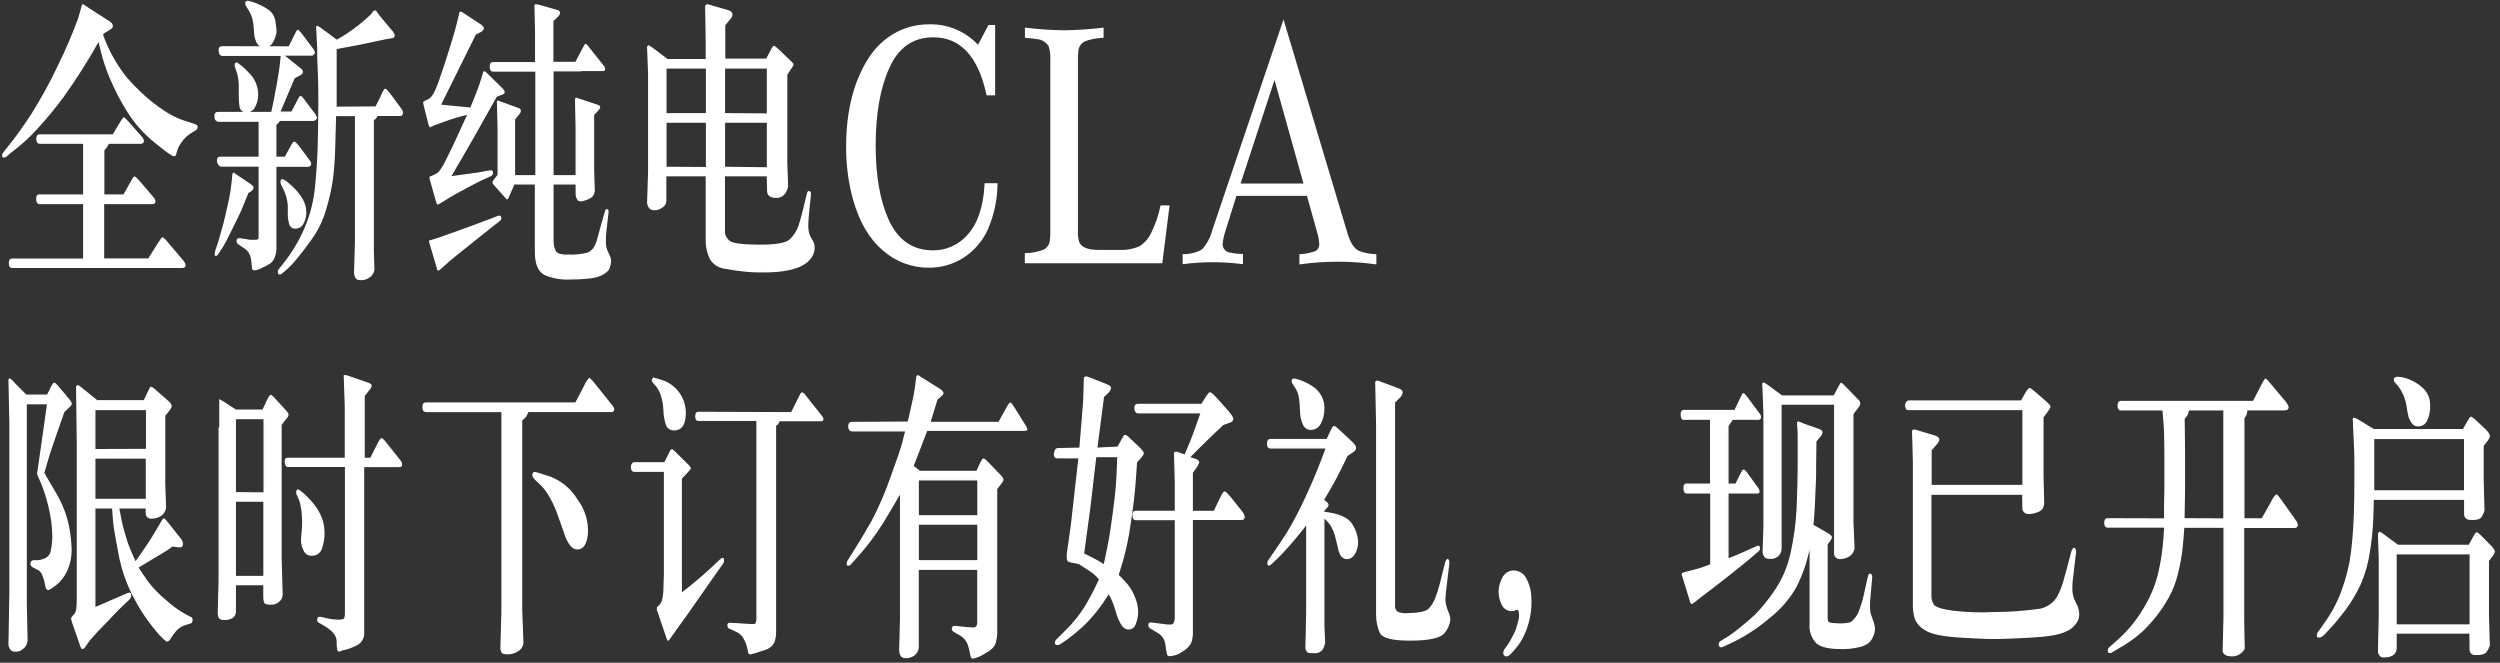 <?xml version="1.0" encoding="UTF-8"?>
<svg width="464px" height="123px" viewBox="0 0 464 123" version="1.1" xmlns="http://www.w3.org/2000/svg" xmlns:xlink="http://www.w3.org/1999/xlink">
    <rect x="0" y="0" width="464" height="123" fill="#333333" stroke="none"/>
    <title>banner-vito-pc-01</title>
    <g id="页面-1" stroke="none" stroke-width="1" fill="none" fill-rule="evenodd">
        <g id="banner-vito-pc-01" transform="translate(0.522, 0.265)" fill="#FFFFFF" fill-rule="nonzero" stroke="#FFFFFF">
            <path d="M11.138,17.735 C9.662,19.726 8.083,21.639 6.408,23.465 C5.3,24.704 4.096,25.854 2.808,26.905 C1.888,27.625 1.388,28.015 1.328,28.075 L0.618,28.695 C0.512,28.801 0.367,28.859 0.218,28.855 C0.078,28.855 0.008,28.805 0.008,28.755 C-0.003,28.668 -0.003,28.581 0.008,28.495 C0.03,28.338 0.1,28.191 0.208,28.075 L0.868,27.255 C2.518,25.199 4.057,23.056 5.478,20.835 C7.295,17.937 8.935,14.932 10.388,11.835 C11.778,9.02 13.016,6.132 14.098,3.185 L14.478,1.875 L14.778,0.775 C14.798,0.725 14.825,0.677 14.858,0.635 L15.788,1.255 L19.848,3.865 C19.986,3.957 20.105,4.076 20.198,4.215 C20.261,4.338 20.292,4.476 20.288,4.615 C20.288,4.775 20.178,4.935 19.918,5.085 L18.628,5.875 L18.478,6.215 C19.487,9.025 20.935,11.657 22.768,14.015 C23.921,15.35 25.161,16.61 26.478,17.785 C27.544,18.709 28.666,19.567 29.838,20.355 C30.965,21.123 32.189,21.738 33.478,22.185 L34.708,22.575 L35.648,22.895 C35.888,22.985 36.018,23.075 36.028,23.165 C36.032,23.235 36.032,23.305 36.028,23.375 C36.019,23.515 35.959,23.647 35.858,23.745 L35.278,24.085 C34.817,24.36 34.379,24.67 33.968,25.015 C33.59,25.38 33.255,25.785 32.968,26.225 C32.649,26.661 32.405,27.148 32.248,27.665 C32.183,27.949 32.093,28.227 31.978,28.495 C31.978,28.595 31.858,28.635 31.778,28.615 C31.464,28.615 30.274,27.765 28.208,26.065 C26.241,24.477 24.552,22.575 23.208,20.435 C22.005,18.521 20.955,16.514 20.068,14.435 C19.318,12.71 18.719,10.923 18.278,9.095 L17.818,7.195 C15.787,10.829 13.557,14.347 11.138,17.735 L11.138,17.735 Z M19.598,26.315 C19.494,26.479 19.401,26.649 19.318,26.825 C19.162,27.093 18.963,27.333 18.728,27.535 L18.728,35.935 L22.478,35.935 L23.898,33.415 C24.188,32.885 24.378,32.615 24.448,32.605 C24.518,32.595 24.818,32.865 25.308,33.415 L27.798,36.335 C28.035,36.557 28.181,36.86 28.208,37.185 C28.208,37.395 28.018,37.495 27.688,37.495 L18.688,37.495 L18.688,47.815 L27.078,47.815 L28.958,44.815 L29.288,44.355 C29.458,44.035 29.588,43.885 29.668,43.895 C30.005,44.16 30.304,44.469 30.558,44.815 L33.358,48.105 C33.498,48.274 33.619,48.458 33.718,48.655 C33.762,48.794 33.786,48.939 33.788,49.085 C33.788,49.265 33.578,49.355 33.148,49.355 L1.728,49.355 C1.408,49.355 1.248,49.095 1.238,48.595 C1.228,48.095 1.398,47.845 1.728,47.845 L15.028,47.845 L15.028,37.495 L6.718,37.495 C6.604,37.447 6.502,37.375 6.418,37.285 C6.324,37.05 6.293,36.795 6.328,36.545 C6.328,36.135 6.458,35.935 6.718,35.935 L15.028,35.935 L15.028,26.295 L6.808,26.295 C6.518,26.295 6.358,26.045 6.338,25.545 C6.318,25.045 6.478,24.795 6.808,24.795 L20.478,24.795 L21.898,22.435 C22.042,22.135 22.234,21.861 22.468,21.625 C22.727,21.834 22.965,22.069 23.178,22.325 L25.688,25.165 C25.901,25.365 26.035,25.634 26.068,25.925 C26.068,26.175 25.878,26.295 25.578,26.295 L19.578,26.295 L19.598,26.315 Z" id="形状" stroke-width="0.25"></path>
            <path d="M53.138,8.455 L54.138,6.455 C54.488,5.715 54.698,5.355 54.768,5.365 C55.073,5.636 55.342,5.945 55.568,6.285 L57.278,8.555 C57.519,8.823 57.699,9.14 57.808,9.485 C57.798,9.605 57.741,9.717 57.648,9.795 C57.552,9.896 57.417,9.951 57.278,9.945 L53.818,9.945 L53.818,9.945 L51.998,9.945 L55.058,12.385 C55.242,12.518 55.407,12.676 55.548,12.855 C55.581,12.966 55.581,13.084 55.548,13.195 C55.548,13.335 55.398,13.475 55.138,13.605 L54.068,14.175 C52.908,16.935 52.008,19.061 51.368,20.555 L53.648,20.555 L54.648,18.655 C54.801,18.325 54.978,18.008 55.178,17.705 C55.228,17.655 55.298,17.705 55.368,17.705 C55.438,17.705 55.628,17.995 55.928,18.355 L57.578,20.565 C57.848,20.852 58.056,21.193 58.188,21.565 C58.173,21.692 58.112,21.809 58.018,21.895 C57.898,22.004 57.74,22.062 57.578,22.055 L51.368,22.055 C51.287,22.152 51.213,22.256 51.148,22.365 C51.003,22.542 50.838,22.703 50.658,22.845 L50.658,28.935 L52.418,28.935 L53.628,26.735 C53.848,26.345 53.998,26.135 54.098,26.135 C54.198,26.135 54.448,26.385 54.868,26.905 L56.868,29.575 C57.003,29.737 57.09,29.935 57.118,30.145 C57.101,30.256 57.052,30.36 56.978,30.445 C56.913,30.521 56.818,30.565 56.718,30.565 L50.658,30.565 L50.658,45.565 C50.692,46.249 50.573,46.933 50.308,47.565 C50.132,47.978 49.845,48.335 49.478,48.595 C48.998,48.885 48.5,49.146 47.988,49.375 C47.589,49.611 47.14,49.748 46.678,49.775 C46.609,49.797 46.533,49.782 46.478,49.735 C46.427,49.671 46.393,49.595 46.378,49.515 C46.378,49.395 46.358,49.175 46.318,48.855 C46.291,48.383 46.224,47.915 46.118,47.455 C45.959,46.741 45.519,46.121 44.898,45.735 L43.848,45.025 C43.627,44.913 43.493,44.682 43.508,44.435 C43.508,44.165 43.648,44.045 43.928,44.065 L45.138,44.235 L45.858,44.365 L46.308,44.365 L46.898,44.365 C47.358,44.365 47.598,44.235 47.598,43.795 L47.598,30.545 L40.538,30.545 L40.268,30.435 C40.025,30.192 39.879,29.868 39.858,29.525 C39.858,29.125 40.008,28.935 40.418,28.935 L47.598,28.935 L47.598,22.215 L40.018,22.215 L39.808,22.155 C39.705,22.099 39.61,22.028 39.528,21.945 C39.419,21.718 39.374,21.465 39.398,21.215 C39.398,20.825 39.558,20.625 39.928,20.625 L49.928,20.625 C50.221,19.338 50.554,17.671 50.928,15.625 C51.278,13.625 51.488,12.215 51.568,11.505 L51.718,9.995 L40.718,9.995 C40.418,9.995 40.238,9.735 40.178,9.215 C40.118,8.695 40.298,8.435 40.718,8.435 L53.138,8.455 Z M45.478,35.485 C44.811,37.085 44.361,38.185 44.128,38.785 C43.858,39.385 43.298,40.545 42.438,42.275 C41.578,44.005 41.018,45.075 40.758,45.495 L39.948,46.735 C39.778,46.985 39.658,47.105 39.568,47.105 C39.537,47.134 39.489,47.134 39.458,47.105 C39.458,47.105 39.458,46.985 39.458,46.835 C39.466,46.627 39.503,46.422 39.568,46.225 L39.988,45.005 C40.048,44.825 40.228,44.205 40.528,43.165 C40.828,42.125 41.018,41.455 41.088,41.165 C41.158,40.875 41.378,39.965 41.718,38.485 C42.058,37.005 42.278,35.885 42.388,35.155 L42.608,33.395 L42.728,32.065 C42.741,31.996 42.78,31.935 42.838,31.895 L43.338,32.255 L45.978,34.035 C46.268,34.245 46.418,34.415 46.418,34.545 C46.397,34.636 46.363,34.723 46.318,34.805 C46.289,34.896 46.229,34.974 46.148,35.025 L45.478,35.485 Z M43.578,13.195 L43.218,12.195 C43.185,12.119 43.168,12.037 43.168,11.955 C43.161,11.875 43.161,11.795 43.168,11.715 C43.168,11.525 43.278,11.435 43.418,11.435 C44.172,11.949 44.863,12.55 45.478,13.225 C46.683,14.325 47.339,15.904 47.268,17.535 C47.245,18.237 47.053,18.923 46.708,19.535 C46.463,20.086 45.921,20.444 45.318,20.455 C45.014,20.51 44.701,20.432 44.458,20.24 C44.215,20.049 44.066,19.763 44.048,19.455 C43.963,18.818 43.919,18.177 43.918,17.535 C43.918,16.945 43.918,16.465 43.918,16.105 C43.956,15.123 43.841,14.141 43.578,13.195 Z M45.638,1.425 L45.218,0.735 C45.158,0.653 45.124,0.556 45.118,0.455 C45.101,0.379 45.101,0.3 45.118,0.225 C45.166,0.071 45.32,-0.023 45.478,0.005 C45.889,0.087 46.294,0.201 46.688,0.345 C47.504,0.635 48.282,1.021 49.008,1.495 C49.816,1.976 50.358,2.802 50.478,3.735 C50.608,4.675 50.678,5.235 50.678,5.415 C50.68,5.647 50.653,5.879 50.598,6.105 C50.465,6.64 50.252,7.152 49.968,7.625 C49.695,8.129 49.149,8.424 48.578,8.375 C48.037,8.426 47.519,8.15 47.258,7.675 C47.002,7.186 46.842,6.653 46.788,6.105 L46.638,4.295 C46.592,3.862 46.512,3.434 46.398,3.015 C46.214,2.454 45.959,1.92 45.638,1.425 Z M69.258,19.605 L70.258,17.605 C70.432,17.176 70.639,16.761 70.878,16.365 C70.938,16.315 71.008,16.365 71.098,16.365 C71.395,16.683 71.675,17.017 71.938,17.365 L73.818,19.915 C73.936,20.081 74.043,20.254 74.138,20.435 C74.151,20.514 74.151,20.595 74.138,20.675 C74.138,20.985 74.008,21.135 73.778,21.135 L69.478,21.135 C69.385,21.344 69.264,21.539 69.118,21.715 C69.002,21.81 68.874,21.891 68.738,21.955 L68.738,46.255 L68.848,49.805 C68.751,50.409 68.382,50.936 67.848,51.235 C67.445,51.482 66.981,51.614 66.508,51.615 C66.008,51.615 65.698,51.505 65.568,51.275 C65.423,51.023 65.334,50.744 65.308,50.455 L65.478,44.665 L65.478,21.165 L61.738,21.165 C61.678,23.635 61.608,25.815 61.548,27.695 C61.488,29.575 61.358,31.285 61.168,32.815 C60.907,34.686 60.502,36.535 59.958,38.345 C59.395,40.405 58.471,42.348 57.228,44.085 C56.028,45.765 55.048,47.025 54.318,47.885 C53.797,48.52 53.229,49.115 52.618,49.665 L51.788,50.365 C51.685,50.474 51.547,50.541 51.398,50.555 C51.298,50.555 51.238,50.555 51.218,50.455 C51.188,50.403 51.17,50.345 51.168,50.285 C51.158,50.215 51.158,50.144 51.168,50.075 C51.211,49.922 51.29,49.781 51.398,49.665 L52.098,48.785 C53.767,46.716 55.137,44.424 56.168,41.975 C57.176,39.575 57.817,37.036 58.068,34.445 C58.328,31.825 58.491,29.405 58.558,27.185 C58.624,24.965 58.668,22.298 58.688,19.185 C58.688,17.185 58.688,15.185 58.588,13.185 C58.488,11.185 58.478,10.055 58.478,9.845 L58.478,8.735 L58.278,4.735 L58.388,4.655 C58.703,4.817 58.998,5.015 59.268,5.245 L61.988,7.245 C63.918,6.175 65.725,4.897 67.378,3.435 L68.308,2.585 L68.918,1.825 C69.007,1.784 69.109,1.784 69.198,1.825 L69.868,2.755 L72.058,5.365 C72.319,5.629 72.514,5.951 72.628,6.305 C72.63,6.407 72.592,6.506 72.52,6.58 C72.448,6.653 72.35,6.695 72.248,6.695 L71.068,6.895 L65.928,7.975 L61.838,8.735 C61.838,10.835 61.838,12.395 61.838,13.415 L61.838,16.535 L61.838,19.655 L69.258,19.605 Z M52.188,34.805 L51.858,34.145 C51.715,33.929 51.645,33.673 51.658,33.415 L51.748,33.155 C51.748,33.155 51.748,33.155 51.858,33.105 C52.118,33.105 52.678,33.515 53.568,34.335 C54.358,35.039 55.033,35.862 55.568,36.775 C56.001,37.539 56.222,38.406 56.208,39.285 C56.197,39.94 56.025,40.582 55.708,41.155 C55.484,41.673 54.982,42.015 54.418,42.035 C53.887,42.127 53.378,41.782 53.268,41.255 C53.109,40.715 53.025,40.157 53.018,39.595 L53.018,37.865 C52.942,36.8 52.661,35.761 52.188,34.805 L52.188,34.805 Z" id="形状" stroke-width="0.25"></path>
            <path d="M81.158,19.265 L86.868,19.825 C87.168,19.035 87.498,18.195 87.868,17.305 C88.238,16.415 88.468,15.755 88.618,15.305 L89.108,13.735 L89.278,13.165 C89.278,13.105 89.348,13.075 89.378,13.065 C89.408,13.055 89.518,13.145 89.718,13.335 L92.718,16.285 C92.808,16.383 92.889,16.49 92.958,16.605 C93.002,16.695 93.026,16.794 93.028,16.895 C93.028,16.995 92.918,17.085 92.698,17.165 L91.598,17.585 C88.678,22.845 85.821,27.845 83.028,32.585 L88.318,31.855 L90.318,31.485 C90.678,31.425 90.858,31.485 90.868,31.775 C90.862,32.042 90.69,32.277 90.438,32.365 L88.758,33.125 C88.188,33.395 87.158,33.925 85.678,34.725 C84.198,35.525 83.218,36.075 82.768,36.355 L81.428,37.185 C81.21,37.358 80.963,37.49 80.698,37.575 C80.698,37.575 80.598,37.425 80.538,37.185 L79.468,33.385 C79.348,32.965 79.288,32.735 79.288,32.705 C79.299,32.659 79.324,32.617 79.358,32.585 L79.678,32.475 L80.288,32.195 C80.539,32.075 80.771,31.92 80.978,31.735 C81.54,31.002 82.017,30.207 82.398,29.365 C83.104,28.031 84.438,25.201 86.398,20.875 C84.839,21.224 83.305,21.678 81.808,22.235 L79.908,22.935 L79.298,23.225 C79.15,22.951 79.052,22.653 79.008,22.345 L78.208,19.165 C78.175,19.026 78.152,18.886 78.138,18.745 C78.138,18.745 78.208,18.645 78.368,18.575 L79.108,18.205 C79.718,17.905 80.358,16.795 81.018,14.885 C81.678,12.975 82.328,11.045 82.938,9.085 C83.548,7.125 83.938,5.775 84.148,5.015 L84.718,2.735 L84.868,2.055 C84.928,1.988 85.078,2.028 85.318,2.175 L88.788,4.465 C88.879,4.55 88.966,4.64 89.048,4.735 C89.116,4.805 89.155,4.897 89.158,4.995 C89.133,5.096 89.089,5.191 89.028,5.275 C88.946,5.391 88.836,5.484 88.708,5.545 L87.708,6.055 L81.158,19.265 Z M80.998,43.935 C84.998,42.535 88.191,41.371 90.578,40.445 L91.948,39.905 C92.044,39.865 92.152,39.865 92.248,39.905 C92.359,39.975 92.418,40.105 92.398,40.235 C92.386,40.407 92.298,40.564 92.158,40.665 L90.958,41.595 L86.638,45.035 C84.638,46.645 83.338,47.665 82.848,48.105 L81.288,49.495 C80.998,49.755 80.838,49.875 80.798,49.855 C80.758,49.835 80.728,49.715 80.678,49.495 L79.498,45.495 C79.395,45.196 79.308,44.893 79.238,44.585 C79.234,44.548 79.234,44.511 79.238,44.475 L79.558,44.385 L80.998,43.935 Z M98.908,11.375 L98.908,5.825 L98.798,0.735 L98.868,0.655 C99.074,0.656 99.279,0.682 99.478,0.735 L102.958,1.735 C103.188,1.805 103.298,1.945 103.288,2.125 C103.28,2.31 103.202,2.486 103.068,2.615 L102.068,3.615 L102.068,11.325 L106.358,11.325 L107.878,8.435 C107.945,8.271 108.044,8.121 108.168,7.995 C108.168,7.995 108.318,8.095 108.508,8.325 L111.508,12.095 C111.579,12.194 111.63,12.306 111.658,12.425 C111.668,12.508 111.668,12.592 111.658,12.675 C111.658,12.765 111.508,12.805 111.238,12.805 L107.238,12.805 L107.238,12.865 L102.098,12.865 L102.098,32.365 L106.428,32.365 L106.428,23.515 L106.318,18.125 L106.428,17.985 L107.018,18.185 L110.358,19.295 C110.688,19.405 110.808,19.545 110.738,19.715 C110.678,19.848 110.601,19.972 110.508,20.085 L109.628,21.025 L109.628,31.285 L109.748,35.225 C109.701,35.527 109.592,35.816 109.428,36.075 C109.056,36.41 108.611,36.654 108.128,36.785 C107.388,37.075 106.918,37.045 106.718,36.715 C106.504,36.342 106.407,35.913 106.438,35.485 L106.438,33.865 L102.098,33.865 L102.098,44.475 C102.091,45.122 102.234,45.762 102.518,46.345 C102.798,46.905 103.628,47.165 105.018,47.105 C106.216,47.16 107.416,47.035 108.578,46.735 C109.011,46.546 109.393,46.254 109.688,45.885 C110.022,45.36 110.272,44.787 110.428,44.185 L111.208,41.315 L111.838,39.105 C111.908,38.825 111.998,38.675 112.098,38.665 C112.14,38.656 112.184,38.665 112.22,38.689 C112.256,38.714 112.28,38.752 112.288,38.795 C112.309,38.873 112.309,38.956 112.288,39.035 C112.288,39.105 112.288,39.185 112.288,39.275 L111.988,41.855 C111.854,42.795 111.791,43.745 111.798,44.695 C111.802,45.235 111.903,45.77 112.098,46.275 L112.648,47.495 C112.733,47.743 112.78,48.002 112.788,48.265 C112.739,48.642 112.655,49.013 112.538,49.375 C112.388,49.895 111.838,50.375 110.898,50.815 C109.958,51.255 108.068,51.475 105.228,51.495 C103.719,51.56 102.213,51.307 100.808,50.755 C99.514,50.235 98.868,48.798 98.868,46.445 L98.868,33.865 L94.868,33.865 L93.778,36.335 C93.688,36.545 93.618,36.635 93.568,36.615 L93.378,36.385 L91.238,34.005 C91.064,33.831 90.994,33.681 91.028,33.555 L91.028,33.495 L91.028,33.415 L91.238,33.155 L91.948,32.225 L91.948,23.455 L91.828,18.585 L91.908,18.525 L92.478,18.735 L95.748,19.935 C95.905,19.981 96.017,20.121 96.028,20.285 C96.012,20.507 95.912,20.714 95.748,20.865 L94.958,21.865 L94.958,32.365 L98.958,32.365 L98.958,12.915 L90.958,12.915 C90.668,12.915 90.508,12.655 90.488,12.145 C90.468,11.635 90.628,11.375 90.958,11.375 L98.908,11.375 Z" id="形状" stroke-width="0.25"></path>
            <path d="M141.908,32.335 L133.908,32.335 L133.908,42.335 C133.888,42.669 133.908,43.005 133.968,43.335 C134.137,43.78 134.416,44.175 134.778,44.485 C135.278,44.985 137.068,45.245 140.148,45.265 C143.481,45.305 145.501,44.945 146.208,44.185 C146.856,43.538 147.367,42.765 147.708,41.915 C148.055,40.932 148.345,39.93 148.578,38.915 L149.358,35.675 C149.418,35.435 149.498,35.315 149.628,35.315 C149.758,35.315 149.848,35.425 149.858,35.605 C149.868,35.785 149.858,35.885 149.858,35.905 L149.478,39.655 C149.398,40.575 149.358,41.305 149.368,41.815 C149.374,42.268 149.441,42.719 149.568,43.155 C149.684,43.507 149.846,43.843 150.048,44.155 C150.203,44.396 150.337,44.65 150.448,44.915 C150.615,45.507 150.591,46.137 150.378,46.715 C149.538,49.008 146.498,50.161 141.258,50.175 C140.368,50.175 139.258,50.175 138.028,50.055 C136.685,49.936 135.35,49.746 134.028,49.485 C132.855,49.356 131.822,48.656 131.268,47.615 C130.79,46.55 130.554,45.392 130.578,44.225 L130.578,32.335 L123.028,32.335 L123.028,37.045 C122.995,37.524 122.719,37.954 122.298,38.185 C121.892,38.496 121.388,38.652 120.878,38.625 C120.559,38.652 120.247,38.526 120.038,38.285 C119.863,38.03 119.747,37.74 119.698,37.435 L119.888,31.565 L119.888,13.565 L119.698,8.455 C119.739,8.379 119.797,8.314 119.868,8.265 C119.868,8.265 120.128,8.385 120.528,8.685 L123.328,10.815 L130.578,10.815 L130.578,7.635 L130.478,0.855 C130.562,0.758 130.668,0.682 130.788,0.635 L131.528,0.855 L134.688,1.765 C134.865,1.819 135.026,1.915 135.158,2.045 C135.25,2.17 135.302,2.32 135.308,2.475 C135.264,2.758 135.127,3.019 134.918,3.215 L133.968,4.375 L133.968,10.735 L141.768,10.735 L142.768,8.835 C142.928,8.535 143.058,8.375 143.128,8.365 C143.198,8.355 143.488,8.575 143.968,9.035 L146.308,11.275 C146.423,11.38 146.527,11.498 146.618,11.625 C146.627,11.674 146.627,11.725 146.618,11.775 C146.508,12.024 146.363,12.256 146.188,12.465 L145.478,13.595 L145.478,30.005 L145.628,34.345 C145.318,35.675 144.628,36.345 143.568,36.345 C142.508,36.345 141.978,35.965 141.978,35.175 L141.908,32.335 Z M130.618,20.855 L130.618,12.345 L123.068,12.345 L123.068,20.855 L130.618,20.855 Z M130.618,30.855 L130.618,22.385 L123.068,22.385 L123.068,30.805 L130.618,30.855 Z M141.928,20.905 L141.928,12.345 L133.928,12.345 L133.928,20.855 L141.928,20.905 Z M141.928,30.905 L141.928,22.385 L133.928,22.385 L133.928,30.805 L141.928,30.905 Z" id="形状" stroke-width="0.25"></path>
            <path d="M182.368,33.885 L184.478,33.885 C184.44,36.772 183.832,39.623 182.688,42.275 C181.696,44.456 180.082,46.297 178.048,47.565 C176.183,48.706 174.034,49.298 171.848,49.275 C168.787,49.288 165.826,48.186 163.518,46.175 C160.998,44.088 159.144,40.961 157.958,36.795 C157.069,33.578 156.634,30.252 156.668,26.915 C156.668,20.415 158.018,15.021 160.718,10.735 C162.01,8.637 163.845,6.927 166.028,5.785 C167.887,4.847 169.945,4.371 172.028,4.395 C175.451,4.331 178.733,5.754 181.028,8.295 L183.028,4.525 L184.028,4.525 L184.028,17.285 L182.708,17.285 C181.148,10.105 177.814,6.515 172.708,6.515 C168.888,6.515 166.121,8.438 164.408,12.285 C162.708,16.018 161.858,20.831 161.858,26.725 C161.858,32.258 162.631,36.798 164.178,40.345 C165.931,44.345 168.744,46.345 172.618,46.345 C175.026,46.377 177.334,45.384 178.968,43.615 C180.994,41.521 182.128,38.278 182.368,33.885 Z" id="路径" stroke-width="0.29"></path>
            <path d="M216.388,38.005 L215.068,48.455 L189.828,48.455 L189.828,46.865 C190.965,46.84 192.09,46.627 193.158,46.235 C193.9,45.892 194.403,45.179 194.478,44.365 C194.548,43.767 194.575,43.166 194.558,42.565 L194.558,10.925 C194.618,10.012 194.506,9.096 194.228,8.225 C193.707,7.403 192.82,6.885 191.848,6.835 C191.348,6.755 190.678,6.675 189.848,6.615 L189.848,5.025 C192.224,5.311 194.614,5.471 197.008,5.505 C199.398,5.47 201.784,5.31 204.158,5.025 L204.158,6.615 C203.024,6.643 201.903,6.856 200.838,7.245 C200.089,7.588 199.574,8.297 199.478,9.115 C199.413,9.716 199.386,10.32 199.398,10.925 L199.398,42.435 C199.341,43.204 199.426,43.976 199.648,44.715 C200.058,45.715 201.248,46.245 203.228,46.265 L207.228,46.265 C208.577,46.336 209.923,46.075 211.148,45.505 C212.112,44.853 212.871,43.941 213.338,42.875 C214.091,41.327 214.649,39.691 214.998,38.005 L216.388,38.005 Z" id="路径" stroke-width="0.29"></path>
            <path d="M242.158,35.945 L228.848,35.945 L226.948,42.025 C226.594,42.993 226.359,44 226.248,45.025 C226.232,45.916 226.901,46.672 227.788,46.765 C228.524,46.923 229.275,47.007 230.028,47.015 L230.028,48.605 C226.409,48.138 222.746,48.138 219.128,48.605 L219.128,47.055 C220.347,47.063 221.548,46.76 222.618,46.175 C223.586,45.138 224.274,43.871 224.618,42.495 L237.688,3.825 L249.478,43.225 C250.038,44.995 250.778,46.075 251.708,46.455 C252.695,46.821 253.735,47.023 254.788,47.055 L254.788,48.645 C250.143,48 245.432,48 240.788,48.645 L240.788,47.055 C241.591,47.013 242.387,46.876 243.158,46.645 C243.912,46.532 244.471,45.887 244.478,45.125 C244.451,44.386 244.33,43.653 244.118,42.945 L242.158,35.945 Z M229.528,33.945 L241.598,33.945 L236.038,14.085 L229.528,33.945 Z" id="形状" stroke-width="0.29"></path>
            <path d="M8.328,74.655 L4.328,74.655 L4.328,111.735 L4.478,118.615 C4.431,118.938 4.333,119.252 4.188,119.545 C4.001,119.815 3.763,120.046 3.488,120.225 C3.16,120.469 2.756,120.59 2.348,120.565 C2.038,120.596 1.731,120.482 1.518,120.255 C1.362,120.029 1.244,119.779 1.168,119.515 L1.338,109.965 L1.338,78.065 L1.168,70.205 C1.206,70.159 1.249,70.119 1.298,70.085 C1.298,70.085 1.688,70.365 2.298,71.085 L4.298,73.085 L8.298,73.085 L9.108,71.465 C9.318,71.065 9.468,70.875 9.558,70.885 C9.648,70.895 9.868,71.085 10.198,71.465 L12.198,73.845 C12.347,74.02 12.481,74.207 12.598,74.405 C12.642,74.496 12.669,74.594 12.678,74.695 C12.678,74.795 12.598,74.925 12.418,75.095 L11.318,76.135 C9.618,80.995 8.708,83.635 8.578,84.075 L7.578,87.505 C7.844,88.018 8.054,88.388 8.208,88.615 L9.958,91.615 C11.031,93.478 11.791,95.505 12.208,97.615 C12.455,98.935 12.602,100.272 12.648,101.615 C12.681,103.042 12.386,104.458 11.788,105.755 C11.315,106.729 10.632,107.586 9.788,108.265 C8.988,108.875 8.528,109.165 8.398,109.135 C8.293,109.106 8.203,109.038 8.148,108.945 C8.035,108.695 7.967,108.428 7.948,108.155 C7.849,107.603 7.692,107.063 7.478,106.545 C7.334,106.078 7.025,105.679 6.608,105.425 L5.608,104.915 C5.486,104.86 5.386,104.765 5.328,104.645 C5.267,104.55 5.239,104.437 5.248,104.325 C5.248,104.204 5.291,104.087 5.368,103.995 C5.445,103.896 5.563,103.838 5.688,103.835 L6.618,103.835 C7.042,103.776 7.456,103.659 7.848,103.485 C8.527,103.181 8.989,102.535 9.058,101.795 C9.222,100.981 9.309,100.154 9.318,99.325 C9.293,97.456 9.051,95.597 8.598,93.785 C8.263,92.318 7.811,90.88 7.248,89.485 L6.478,87.735 C6.988,84.155 7.368,81.455 7.638,79.625 C7.908,77.795 8.118,76.135 8.328,74.655 Z M21.478,93.995 C21.728,95.345 21.898,96.225 21.988,96.665 C22.078,97.105 22.308,97.955 22.688,99.235 C22.92,100.108 23.214,100.963 23.568,101.795 L24.618,104.155 C26.278,101.805 27.618,99.845 28.518,98.255 L29.598,96.435 C29.768,96.155 29.868,96.015 29.898,96.025 C30.071,96.189 30.231,96.366 30.378,96.555 L32.878,99.695 C33.127,99.973 33.282,100.323 33.318,100.695 C33.318,101.085 33.118,101.255 32.758,101.205 L31.478,101.035 C30.668,101.595 30.058,102.035 29.648,102.255 L27.038,103.815 L25.038,105.025 C25.578,105.895 26.198,106.825 26.898,107.795 C27.866,109.049 28.973,110.19 30.198,111.195 C31.327,112.229 32.572,113.128 33.908,113.875 L34.908,114.385 C35.05,114.492 35.123,114.668 35.098,114.845 C35.098,115.125 34.998,115.285 34.838,115.325 L33.838,115.635 C33.186,115.829 32.599,116.195 32.138,116.695 C31.771,117.119 31.437,117.571 31.138,118.045 C30.878,118.485 30.678,118.695 30.518,118.695 C30.358,118.695 29.588,118.075 28.518,116.765 C27.481,115.529 26.532,114.222 25.678,112.855 C24.785,111.394 23.993,109.874 23.308,108.305 C22.457,106.251 21.843,104.107 21.478,101.915 C20.988,99.375 20.708,97.665 20.618,96.765 C20.528,95.865 20.458,94.945 20.408,93.995 L17.068,93.995 L17.068,112.575 L23.238,109.905 C23.564,109.778 23.724,109.868 23.718,110.175 C23.714,110.485 23.58,110.779 23.348,110.985 L21.348,112.885 L19.448,114.885 L17.448,116.955 L16.098,118.465 L15.028,119.965 C14.868,120.055 14.748,120.085 14.688,120.035 C14.517,119.761 14.395,119.46 14.328,119.145 L13.178,115.825 C13.011,115.41 12.88,114.982 12.788,114.545 C12.809,114.468 12.839,114.394 12.878,114.325 L13.468,113.645 C13.641,113.338 13.744,112.996 13.768,112.645 C13.826,112.09 13.852,111.532 13.848,110.975 L13.848,82.175 L13.718,71.515 C13.808,71.395 13.868,71.335 13.918,71.325 C13.968,71.315 14.118,71.415 14.378,71.625 L17.478,74.125 L26.248,74.125 L27.248,72.025 C27.378,71.755 27.478,71.635 27.548,71.635 C27.753,71.736 27.942,71.867 28.108,72.025 L30.828,74.405 C30.952,74.524 31.057,74.662 31.138,74.815 C31.185,74.922 31.213,75.037 31.218,75.155 C31.218,75.275 31.098,75.515 30.828,75.855 L30.028,76.855 L30.028,89.515 L30.178,93.945 C30.082,94.635 29.652,95.234 29.028,95.545 C28.591,95.757 28.113,95.87 27.628,95.875 C27.336,95.91 27.046,95.802 26.848,95.585 C26.731,95.45 26.657,95.282 26.638,95.105 L26.638,93.995 L21.478,93.995 Z M26.688,83.165 L26.688,75.735 L17.068,75.735 L17.068,83.195 L26.688,83.165 Z M17.068,92.435 L26.658,92.435 L26.658,84.735 L17.068,84.735 L17.068,92.435 Z" id="形状" stroke-width="0.25"></path>
            <path d="M43.148,108.235 L43.148,113.085 C43.154,113.344 43.11,113.602 43.018,113.845 C42.89,114.086 42.691,114.281 42.448,114.405 C42.049,114.606 41.605,114.703 41.158,114.685 C40.588,114.685 40.268,114.565 40.158,114.305 C40.08,114.075 40.03,113.836 40.008,113.595 L40.168,107.465 L40.168,79.165 C40.168,75.635 40.168,73.875 40.168,73.885 C40.168,73.895 40.398,74.025 40.798,74.295 L43.218,75.875 L48.278,75.875 L49.098,74.125 C49.428,73.425 49.648,73.125 49.748,73.125 C49.877,73.21 49.997,73.307 50.108,73.415 L52.478,75.995 C52.798,76.355 52.938,76.605 52.908,76.755 C52.858,76.945 52.762,77.121 52.628,77.265 L51.628,78.545 L51.628,103.475 L51.818,110.025 C51.806,110.263 51.762,110.498 51.688,110.725 C51.551,110.991 51.356,111.224 51.118,111.405 C50.71,111.726 50.196,111.883 49.678,111.845 C49.038,111.845 48.678,111.745 48.598,111.495 C48.502,111.201 48.459,110.893 48.468,110.585 L48.468,108.235 L43.148,108.235 Z M48.508,91.235 L48.508,77.415 L43.148,77.415 L43.148,91.195 L48.508,91.235 Z M48.478,106.735 L48.478,92.735 L43.148,92.735 L43.148,106.735 L48.478,106.735 Z M68.288,84.815 L69.618,82.175 C69.998,81.435 70.238,81.101 70.338,81.175 C70.517,81.302 70.679,81.454 70.818,81.625 L73.818,85.395 C73.818,85.495 73.908,85.595 73.958,85.715 C73.984,85.84 73.984,85.969 73.958,86.095 C73.958,86.235 73.838,86.305 73.648,86.305 L66.948,86.305 L66.948,117.135 C67.021,118.138 66.446,119.076 65.518,119.465 C64.881,119.787 64.21,120.039 63.518,120.215 C63.201,120.253 62.894,120.344 62.608,120.485 C62.428,120.595 62.288,120.565 62.208,120.395 C62.097,119.842 62.054,119.278 62.078,118.715 C62.078,117.645 61.218,116.635 59.598,115.715 L58.668,115.175 C58.576,115.137 58.506,115.06 58.478,114.965 C58.468,114.888 58.468,114.811 58.478,114.735 C58.476,114.644 58.496,114.555 58.538,114.475 C58.538,114.345 58.708,114.305 58.928,114.345 L59.928,114.565 C60.649,114.74 61.386,114.84 62.128,114.865 C62.918,114.865 63.358,114.795 63.468,114.555 C63.583,114.235 63.634,113.895 63.618,113.555 L63.618,86.285 L52.738,86.285 C52.534,86.018 52.425,85.691 52.428,85.355 C52.428,84.995 52.568,84.815 52.848,84.815 L63.588,84.815 L63.588,75.225 L63.398,69.475 C63.623,69.455 63.851,69.492 64.058,69.585 L67.948,70.945 C68.208,71.055 68.338,71.195 68.338,71.345 C68.308,71.534 68.225,71.711 68.098,71.855 L67.048,73.185 L67.048,84.815 L68.288,84.815 Z M54.578,91.075 C54.578,90.815 54.648,90.685 54.828,90.685 C55.435,91.083 55.989,91.557 56.478,92.095 C57.398,92.96 58.165,93.974 58.748,95.095 C59.294,96.149 59.582,97.318 59.588,98.505 C59.616,99.526 59.453,100.543 59.108,101.505 C58.886,102.277 58.161,102.795 57.358,102.755 C56.758,102.796 56.198,102.456 55.958,101.905 C55.684,101.387 55.521,100.818 55.478,100.235 C55.478,100.015 55.478,99.465 55.568,98.595 C55.658,97.725 55.688,97.075 55.688,96.595 L55.628,95.435 C55.602,94.816 55.525,94.201 55.398,93.595 C55.314,93.073 55.159,92.565 54.938,92.085 C54.806,91.859 54.696,91.621 54.608,91.375 C54.586,91.276 54.576,91.176 54.578,91.075 L54.578,91.075 Z" id="形状" stroke-width="0.25"></path>
            <path d="M78.618,76.105 C78.432,76.109 78.253,76.033 78.128,75.895 C78.02,75.653 77.981,75.387 78.018,75.125 C78.018,74.735 78.198,74.545 78.488,74.545 L106.338,74.545 L107.988,71.425 C108.205,70.908 108.499,70.426 108.858,69.995 C109.204,70.289 109.513,70.625 109.778,70.995 L113.078,75.105 C113.229,75.28 113.327,75.495 113.358,75.725 C113.361,75.829 113.319,75.93 113.242,76.001 C113.166,76.072 113.062,76.106 112.958,76.095 L97.478,76.095 C97.218,76.645 97.088,76.935 97.068,76.965 L96.278,77.745 L96.278,112.845 L96.508,119.195 C96.434,119.458 96.327,119.71 96.188,119.945 C95.952,120.245 95.651,120.488 95.308,120.655 C94.76,120.952 94.139,121.087 93.518,121.045 C93.058,121.045 92.778,120.955 92.678,120.785 C92.568,120.583 92.497,120.363 92.468,120.135 L92.658,113.525 L92.658,76.105 L78.658,76.105 L78.618,76.105 Z M98.398,87.905 C98.367,87.787 98.397,87.661 98.477,87.57 C98.557,87.478 98.677,87.431 98.798,87.445 C98.898,87.445 99.848,87.745 101.648,88.345 C103.694,89.145 105.417,90.601 106.548,92.485 C107.907,94.276 108.59,96.489 108.478,98.735 C108.298,100.735 107.631,101.685 106.478,101.585 C106.053,101.509 105.673,101.273 105.418,100.925 C104.873,100.194 104.473,99.366 104.238,98.485 L102.908,94.735 C102.467,93.571 101.914,92.452 101.258,91.395 C100.76,90.572 100.136,89.833 99.408,89.205 C98.748,88.635 98.408,88.205 98.398,87.905 Z" id="形状" stroke-width="0.25"></path>
            <path d="M116.958,85.735 L117.128,85.645 L122.858,85.645 L123.858,83.645 C123.914,83.504 123.992,83.373 124.088,83.255 C124.148,83.195 124.258,83.255 124.408,83.355 L127.318,86.225 C127.382,86.299 127.439,86.379 127.488,86.465 C127.535,86.528 127.56,86.606 127.558,86.685 C127.508,86.814 127.425,86.928 127.318,87.015 L125.908,88.515 L125.908,109.925 C127.927,108.399 129.866,106.77 131.718,105.045 L133.238,103.605 C133.528,103.315 133.688,103.315 133.728,103.605 C133.765,103.862 133.7,104.124 133.548,104.335 L132.308,106.065 C131.638,107.005 130.538,108.575 129.028,110.755 C127.518,112.935 126.328,114.615 125.488,115.755 L123.928,117.945 L123.518,118.535 C123.448,118.535 123.388,118.425 123.338,118.255 L121.518,112.895 C121.51,112.848 121.51,112.801 121.518,112.755 L121.518,112.585 C121.512,112.533 121.53,112.481 121.568,112.445 C121.669,112.339 121.776,112.239 121.888,112.145 C122.119,111.919 122.3,111.646 122.418,111.345 C122.648,110.477 122.756,109.582 122.738,108.685 C122.798,107.255 122.818,106.535 122.818,106.515 L122.818,87.195 L117.188,87.195 C116.918,87.195 116.768,87.005 116.708,86.625 C116.641,86.305 116.734,85.973 116.958,85.735 Z M120.728,69.995 C120.764,69.986 120.802,69.986 120.838,69.995 C120.9,69.979 120.965,69.979 121.028,69.995 C121.108,69.995 121.618,70.185 122.558,70.465 C125.216,71.459 126.879,74.109 126.618,76.935 C126.498,78.695 125.798,79.545 124.508,79.495 C123.919,79.502 123.391,79.131 123.198,78.575 C122.903,77.69 122.745,76.767 122.728,75.835 C122.698,74.811 122.505,73.798 122.158,72.835 C121.939,72.211 121.599,71.636 121.158,71.145 C120.768,70.765 120.578,70.495 120.578,70.335 C120.566,70.192 120.621,70.051 120.728,69.955 L120.728,69.995 Z M146.398,76.345 L148.038,73.055 C148.168,72.795 148.268,72.665 148.348,72.675 C148.474,72.709 148.586,72.783 148.668,72.885 L152.058,77.165 C152.132,77.286 152.177,77.423 152.188,77.565 C152.188,77.715 152.068,77.795 151.788,77.795 L144.058,77.795 C144.018,77.949 143.964,78.1 143.898,78.245 C143.783,78.437 143.607,78.585 143.398,78.665 L143.398,117.125 C143.392,117.706 143.297,118.282 143.118,118.835 C142.786,119.544 142.149,120.063 141.388,120.245 C140.388,120.595 139.838,120.795 139.668,120.835 L138.868,121.035 C138.678,121.095 138.558,121.035 138.498,120.945 L138.428,120.585 L138.238,119.785 C138.082,119.142 137.818,118.53 137.458,117.975 C137.18,117.551 136.798,117.207 136.348,116.975 L134.868,116.295 C134.781,116.277 134.71,116.217 134.678,116.135 C134.63,116.003 134.606,115.864 134.608,115.725 C134.608,115.535 134.708,115.445 134.928,115.445 L136.428,115.525 L138.998,115.695 C139.458,115.695 139.728,115.645 139.838,115.445 C139.964,115.051 140.015,114.637 139.988,114.225 L139.988,77.735 L129.058,77.735 C128.778,77.735 128.638,77.485 128.638,77.005 C128.638,76.525 128.768,76.285 129.058,76.285 L146.398,76.345 Z" id="形状" stroke-width="0.25"></path>
            <path d="M168.038,78.095 C168.086,77.869 168.147,77.645 168.218,77.425 C168.288,77.165 168.458,76.425 168.728,75.165 C168.998,73.905 169.148,73.165 169.188,73.015 L169.448,71.345 L169.678,69.585 C169.721,69.54 169.772,69.503 169.828,69.475 L170.588,69.955 L173.768,71.955 C173.993,72.08 174.193,72.246 174.358,72.445 C174.428,72.526 174.47,72.628 174.478,72.735 C174.478,72.825 174.338,72.985 174.088,73.205 L173.368,73.835 L172.048,78.145 L184.878,78.145 L186.478,75.275 C186.744,74.808 186.914,74.568 186.988,74.555 C187.068,74.555 187.278,74.825 187.638,75.395 L189.718,78.735 C189.871,78.935 189.977,79.167 190.028,79.415 C190.028,79.525 189.898,79.585 189.718,79.585 L171.478,79.585 C170.598,81.905 169.748,84.125 168.908,86.245 L170.188,87.245 L180.788,87.245 L181.398,85.935 C181.708,85.235 181.918,84.935 182.008,84.935 C182.098,84.935 182.348,85.135 182.728,85.515 L184.968,87.835 C185.175,88.04 185.363,88.264 185.528,88.505 C185.566,88.6 185.586,88.702 185.588,88.805 C185.588,88.915 185.478,89.135 185.218,89.455 L184.438,90.455 L184.438,117.335 C184.417,117.893 184.33,118.447 184.178,118.985 C184.008,119.685 183.328,120.345 182.128,120.985 C181.486,121.401 180.775,121.699 180.028,121.865 C179.956,121.865 179.887,121.836 179.838,121.785 C179.737,121.574 179.676,121.347 179.658,121.115 C179.547,120.534 179.404,119.959 179.228,119.395 C178.931,118.565 178.331,117.879 177.548,117.475 L176.618,116.935 C176.344,116.801 176.224,116.621 176.258,116.395 C176.258,116.125 176.428,116.005 176.728,116.025 L177.818,116.135 C178.524,116.229 179.235,116.286 179.948,116.305 C180.244,116.362 180.549,116.273 180.768,116.065 C180.942,115.762 181.015,115.412 180.978,115.065 L180.978,105.375 L169.878,105.375 L169.878,119.835 C169.876,120.165 169.779,120.488 169.598,120.765 C169.397,121.089 169.105,121.347 168.758,121.505 C168.417,121.687 168.034,121.777 167.648,121.765 C167.178,121.765 166.878,121.645 166.738,121.405 C166.579,121.095 166.494,120.753 166.488,120.405 L166.638,114.555 L166.638,91.055 C165.664,92.775 164.534,94.688 163.248,96.795 C161.769,99.153 160.075,101.369 158.188,103.415 L157.298,104.415 C157.216,104.528 157.087,104.598 156.948,104.605 C156.828,104.605 156.758,104.605 156.758,104.505 C156.752,104.438 156.752,104.371 156.758,104.305 L156.758,104.165 C156.813,103.958 156.908,103.765 157.038,103.595 L157.748,102.485 C159.098,100.355 160.308,98.335 161.348,96.485 C162.685,93.935 163.834,91.291 164.788,88.575 C166.028,85.195 166.794,82.931 167.088,81.785 L167.628,79.685 L157.628,79.685 C157.248,79.685 157.048,79.425 157.028,78.915 C157.008,78.405 157.178,78.155 157.538,78.155 L168.038,78.095 Z M180.988,95.475 L180.988,88.785 L169.888,88.785 L169.888,95.475 L180.988,95.475 Z M180.988,103.815 L180.988,97.005 L169.888,97.005 L169.888,103.815 L180.988,103.815 Z" id="形状" stroke-width="0.25"></path>
            <path d="M206.968,82.735 L207.828,81.205 C207.929,80.987 208.057,80.782 208.208,80.595 C208.258,80.545 208.328,80.545 208.428,80.595 C208.638,80.737 208.836,80.898 209.018,81.075 L210.908,82.865 C211.138,83.083 211.349,83.32 211.538,83.575 C211.595,83.68 211.629,83.796 211.638,83.915 C211.638,84.025 211.488,84.265 211.178,84.625 L210.388,85.505 C210.308,86.895 210.188,88.505 210.048,90.235 C209.908,91.965 209.608,94.355 209.148,97.315 C208.829,99.578 208.355,101.817 207.728,104.015 L206.968,106.455 C207.628,107.095 208.208,107.715 208.698,108.295 C209.264,109.005 209.713,109.802 210.028,110.655 C210.412,111.559 210.606,112.532 210.598,113.515 C210.569,114.182 210.423,114.838 210.168,115.455 C210.044,116.04 209.526,116.458 208.928,116.455 C208.48,116.428 208.07,116.195 207.818,115.825 C207.306,115.035 206.927,114.167 206.698,113.255 C206.471,112.408 206.173,111.582 205.808,110.785 L205.238,109.785 C203.932,112.01 202.331,114.049 200.478,115.845 C199.573,116.681 198.625,117.468 197.638,118.205 L196.438,119.035 C196.237,119.206 195.99,119.314 195.728,119.345 C195.623,119.343 195.522,119.308 195.438,119.245 C195.388,119.175 195.363,119.09 195.368,119.005 C195.387,118.821 195.472,118.65 195.608,118.525 L196.158,117.985 L197.318,116.815 C198.732,115.449 199.968,113.91 200.998,112.235 C201.948,110.613 202.816,108.944 203.598,107.235 C203.098,106.705 202.728,106.335 202.478,106.115 C202.228,105.895 201.328,105.305 199.808,104.345 C199.367,104.223 198.919,104.126 198.468,104.055 C197.988,103.985 197.728,103.865 197.678,103.705 C197.629,103.552 197.599,103.394 197.588,103.235 C197.572,103.028 197.572,102.821 197.588,102.615 L198.368,97.055 L199.758,84.695 L195.758,84.695 C195.328,84.695 195.148,84.415 195.218,83.865 C195.288,83.315 195.488,83.035 195.818,83.015 L199.928,82.935 L200.638,74.195 L200.768,69.865 C200.836,69.798 200.918,69.747 201.008,69.715 C201.208,69.73 201.405,69.78 201.588,69.865 L204.788,71.135 C205.012,71.207 205.222,71.319 205.408,71.465 C205.455,71.516 205.496,71.573 205.528,71.635 C205.547,71.677 205.564,71.72 205.578,71.765 C205.548,71.884 205.501,71.999 205.438,72.105 C205.344,72.3 205.211,72.473 205.048,72.615 L204.268,73.345 L203.018,82.935 L206.968,82.735 Z M206.968,84.465 L202.838,84.465 C202.838,84.745 202.768,84.955 202.758,85.085 L201.758,93.705 L200.558,102.525 C200.958,102.735 201.558,103.025 202.268,103.385 C203.011,103.755 203.733,104.169 204.428,104.625 C204.898,102.485 205.228,100.845 205.428,99.705 C205.628,98.565 205.858,96.985 206.128,94.965 C206.398,92.945 206.578,91.445 206.658,90.445 C206.738,89.445 206.818,88.445 206.848,87.445 C206.878,86.445 206.928,85.455 206.968,84.475 L206.968,84.465 Z M220.748,94.665 L224.838,94.665 L225.998,92.255 C226.378,91.465 226.638,91.065 226.768,91.055 C226.898,91.045 227.298,91.445 227.958,92.255 L229.868,94.665 C230.13,94.943 230.307,95.29 230.378,95.665 C230.378,95.975 230.218,96.125 229.938,96.125 L220.748,96.125 L220.748,116.935 C220.786,117.655 220.681,118.376 220.438,119.055 C220.038,119.714 219.468,120.253 218.788,120.615 C218.12,121.107 217.317,121.379 216.488,121.395 C216.442,121.406 216.394,121.406 216.348,121.395 C216.298,121.395 216.248,121.285 216.198,121.145 C216.07,120.584 215.973,120.016 215.908,119.445 C215.827,118.491 215.296,117.632 214.478,117.135 L213.088,116.315 C212.849,116.215 212.703,115.972 212.728,115.715 C212.728,115.475 212.848,115.365 213.088,115.385 L215.088,115.635 C215.681,115.745 216.284,115.792 216.888,115.775 C217.144,115.737 217.361,115.565 217.458,115.325 C217.595,114.954 217.657,114.56 217.638,114.165 L217.638,96.165 L210.238,96.165 C209.958,96.165 209.798,95.915 209.778,95.415 C209.758,94.915 209.908,94.655 210.238,94.655 L217.638,94.655 L217.638,88.955 L217.488,83.795 C217.645,83.673 217.858,83.65 218.038,83.735 L219.408,84.245 C219.821,83.311 220.181,82.461 220.488,81.695 C220.808,80.915 221.168,79.955 221.558,78.815 C221.948,77.675 222.248,76.815 222.438,76.335 L210.678,76.335 C210.378,76.335 210.198,76.075 210.148,75.565 C210.098,75.055 210.268,74.805 210.678,74.805 L222.538,74.805 L223.278,73.615 C223.467,73.273 223.699,72.957 223.968,72.675 C224.098,72.565 224.498,72.875 225.168,73.615 L227.328,76.045 C227.938,76.745 228.248,77.225 228.248,77.465 C228.249,77.714 228.086,77.934 227.848,78.005 L226.458,78.515 C224.238,80.575 222.144,82.618 220.178,84.645 L221.298,85.005 C221.485,85.058 221.658,85.15 221.808,85.275 C221.889,85.361 221.929,85.477 221.918,85.595 C221.793,85.959 221.603,86.298 221.358,86.595 L220.748,87.445 L220.748,94.665 Z" id="形状" stroke-width="0.25"></path>
            <path d="M245.778,81.325 L246.648,79.505 C246.828,79.135 246.968,78.935 247.068,78.925 C247.168,78.915 247.378,79.055 247.698,79.335 L250.348,81.805 C250.818,82.255 251.048,82.605 251.048,82.855 C251.008,83.162 250.816,83.429 250.538,83.565 L249.488,84.275 C248.661,85.995 247.961,87.401 247.388,88.495 C246.814,89.588 246.038,90.941 245.058,92.555 L245.678,93.005 C245.755,93.075 245.823,93.156 245.878,93.245 C245.909,93.321 245.93,93.402 245.938,93.485 C245.938,93.585 245.848,93.735 245.648,93.945 L245.148,94.485 L245.148,94.825 C247.928,95.145 249.664,95.898 250.358,97.085 C250.957,97.98 251.321,99.012 251.418,100.085 C251.45,100.769 251.331,101.452 251.068,102.085 C250.658,102.975 250.068,103.405 249.428,103.385 C249.238,103.39 249.051,103.342 248.888,103.245 C248.693,103.12 248.526,102.957 248.398,102.765 C248.167,102.351 248.008,101.901 247.928,101.435 L247.408,99.305 C247.222,98.606 246.946,97.933 246.588,97.305 C246.206,96.705 245.726,96.174 245.168,95.735 L245.168,115.895 L245.298,119.065 C245.222,119.442 245.091,119.806 244.908,120.145 C244.598,120.62 244.053,120.889 243.488,120.845 C242.758,120.845 242.318,120.845 242.188,120.685 C242.036,120.495 241.93,120.272 241.878,120.035 L242.028,113.455 L242.028,96.895 C241.098,98.115 240.078,99.385 238.948,100.675 C237.818,101.965 236.998,102.845 236.508,103.295 L235.348,104.375 C235.108,104.605 234.948,104.655 234.878,104.535 C234.809,104.421 234.787,104.284 234.818,104.155 C234.842,104.01 234.9,103.873 234.988,103.755 L236.108,102.135 C236.808,101.135 237.588,99.945 238.468,98.565 C239.724,96.468 240.859,94.301 241.868,92.075 C243.254,89.121 244.521,86.048 245.668,82.855 L235.228,82.855 C234.918,82.855 234.758,82.595 234.758,82.085 C234.758,81.575 234.918,81.325 235.228,81.325 L245.778,81.325 Z M239.918,71.565 L239.458,70.855 C239.36,70.715 239.317,70.544 239.338,70.375 C239.338,70.165 239.498,70.085 239.818,70.125 C240.979,70.405 242.08,70.893 243.068,71.565 C244.516,72.511 245.317,74.183 245.148,75.905 C245.125,76.718 244.916,77.515 244.538,78.235 C244.245,78.941 243.553,79.4 242.788,79.395 C242.249,79.426 241.743,79.135 241.498,78.655 C241.163,78.002 240.966,77.287 240.918,76.555 L240.808,74.635 C240.777,74.168 240.716,73.704 240.628,73.245 C240.495,72.646 240.254,72.077 239.918,71.565 Z M258.278,74.405 L258.278,112.065 C258.218,112.558 258.414,113.048 258.798,113.365 C259.425,113.645 260.117,113.746 260.798,113.655 C262.844,113.615 264.134,113.345 264.668,112.845 C265.26,112.245 265.711,111.521 265.988,110.725 C266.323,109.896 266.597,109.044 266.808,108.175 L267.808,104.175 C267.845,103.993 267.924,103.822 268.038,103.675 C268.138,103.555 268.218,103.575 268.278,103.745 C268.327,103.862 268.351,103.988 268.348,104.115 L268.348,104.365 L267.808,108.875 C267.704,109.59 267.644,110.312 267.628,111.035 C267.632,111.399 267.679,111.761 267.768,112.115 C267.858,112.455 267.998,112.845 268.168,113.305 C268.3,113.605 268.407,113.916 268.488,114.235 C268.521,114.423 268.538,114.614 268.538,114.805 C268.422,115.643 268.076,116.432 267.538,117.085 C266.871,118.025 264.778,118.501 261.258,118.515 C257.938,118.515 256.078,118.075 255.648,117.075 C255.216,116.032 254.999,114.913 255.008,113.785 L255.008,78.735 L254.838,70.655 C254.894,70.591 254.958,70.534 255.028,70.485 C255.26,70.517 255.486,70.585 255.698,70.685 L259.238,72.015 C259.373,72.069 259.49,72.159 259.578,72.275 C259.639,72.352 259.678,72.446 259.688,72.545 C259.677,72.677 259.639,72.807 259.578,72.925 C259.516,73.079 259.428,73.221 259.318,73.345 L258.278,74.405 Z" id="形状" stroke-width="0.25"></path>
            <path d="M278.818,120.285 L279.538,119.285 C279.763,118.936 279.97,118.575 280.158,118.205 C280.488,117.595 280.708,117.155 280.828,116.875 C281.027,116.335 281.194,115.784 281.328,115.225 C281.529,114.654 281.59,114.044 281.508,113.445 C281.48,113.179 281.356,112.934 281.158,112.755 C280.992,112.769 280.831,112.82 280.688,112.905 C280.48,113.006 280.249,113.055 280.018,113.045 C279.329,113.02 278.702,112.642 278.358,112.045 C277.491,110.397 277.551,108.416 278.518,106.825 C278.928,106.135 279.676,105.719 280.478,105.735 C281.43,105.769 282.281,106.338 282.678,107.205 C283.177,108.132 283.473,109.154 283.548,110.205 C283.629,111.224 283.608,112.249 283.488,113.265 C283.323,114.56 282.986,115.828 282.488,117.035 C282.147,117.874 281.707,118.67 281.178,119.405 C280.788,119.905 280.378,120.405 279.958,120.855 C279.538,121.305 279.218,121.505 278.958,121.435 C278.758,121.379 278.617,121.202 278.608,120.995 C278.599,120.742 278.673,120.492 278.818,120.285 L278.818,120.285 Z" id="路径" stroke-width="0.25"></path>
            <path d="M320.178,89.605 L321.668,89.605 L322.598,87.735 C322.848,87.225 323.018,86.975 323.098,86.985 C323.178,86.995 323.348,87.145 323.588,87.445 L325.638,90.285 C325.811,90.484 325.916,90.732 325.938,90.995 C325.938,91.145 325.788,91.215 325.548,91.215 L320.178,91.215 L320.178,103.525 C321.398,103.075 322.888,102.435 324.648,101.625 L325.648,101.175 C325.878,101.075 325.998,101.175 326.008,101.395 C326.042,101.595 325.97,101.8 325.818,101.935 L324.968,102.675 C324.538,103.055 323.648,103.795 322.288,104.885 C320.928,105.975 319.938,106.775 319.288,107.275 L315.898,109.875 L314.598,110.875 C313.888,111.465 313.508,111.735 313.438,111.705 C313.34,111.591 313.274,111.453 313.248,111.305 L311.958,107.105 L311.708,106.345 C311.711,106.28 311.74,106.219 311.788,106.175 C312.052,106.053 312.331,105.966 312.618,105.915 L313.778,105.635 C314.883,105.354 315.965,104.993 317.018,104.555 L317.018,91.215 L312.478,91.215 C312.228,91.215 312.078,90.955 312.048,90.415 C312.018,89.875 312.158,89.605 312.478,89.605 L316.988,89.605 L316.988,77.525 L311.928,77.525 C311.698,77.525 311.568,77.255 311.528,76.735 C311.488,76.215 311.668,75.935 312.058,75.935 L321.478,75.935 L322.478,73.865 C322.631,73.497 322.815,73.142 323.028,72.805 C323.078,72.805 323.238,72.905 323.498,73.245 L326.048,76.675 C326.155,76.834 326.208,77.023 326.198,77.215 C326.198,77.415 326.068,77.525 325.838,77.525 L321.028,77.525 L320.178,78.735 L320.178,89.605 Z M336.488,81.605 C336.488,82.875 336.438,84.355 336.428,86.045 C336.418,87.735 336.428,88.925 336.368,89.605 C336.308,90.285 336.298,91.375 336.228,92.875 C336.158,94.375 336.088,95.405 336.038,95.955 L335.918,97.205 L338.568,98.735 C338.843,98.866 339.091,99.05 339.298,99.275 C339.325,99.328 339.345,99.386 339.358,99.445 C339.332,99.51 339.312,99.577 339.298,99.645 C339.283,99.723 339.252,99.798 339.208,99.865 L338.568,100.745 L338.568,114.475 C338.566,114.701 338.611,114.926 338.698,115.135 C338.784,115.355 339.214,115.485 339.988,115.525 C341.728,115.635 342.828,115.525 343.278,115.115 C343.763,114.675 344.163,114.149 344.458,113.565 C345.006,112.219 345.418,110.822 345.688,109.395 L346.258,106.845 C346.338,106.445 346.458,106.275 346.598,106.325 C346.738,106.373 346.831,106.506 346.828,106.655 C346.828,106.845 346.828,106.935 346.828,106.955 L346.708,108.345 C346.634,109.231 346.564,110.011 346.498,110.685 C346.44,111.226 346.416,111.77 346.428,112.315 C346.413,112.755 346.453,113.195 346.548,113.625 C346.628,113.905 346.788,114.345 347.008,114.945 C347.199,115.417 347.314,115.916 347.348,116.425 C347.345,116.888 347.242,117.345 347.048,117.765 C346.874,118.196 346.62,118.59 346.298,118.925 C345.764,119.336 345.14,119.614 344.478,119.735 C343.388,119.999 342.268,120.113 341.148,120.075 C338.898,120.075 337.388,119.715 336.618,118.985 C335.761,118.042 335.341,116.783 335.458,115.515 L335.458,100.865 C335.158,102.035 334.868,103.155 334.568,104.225 C334.11,105.683 333.542,107.103 332.868,108.475 C331.63,110.722 329.949,112.695 327.928,114.275 C325.571,116.313 322.93,117.997 320.088,119.275 L319.008,119.755 C318.964,119.776 318.912,119.776 318.868,119.755 C318.801,119.736 318.742,119.698 318.698,119.645 C318.613,119.548 318.566,119.423 318.568,119.295 C318.568,119.128 318.688,118.958 318.928,118.785 L320.358,117.905 C321.072,117.433 321.76,116.922 322.418,116.375 C323.418,115.555 324.368,114.755 325.218,113.975 C326.535,112.643 327.723,111.19 328.768,109.635 C330.313,107.448 331.392,104.966 331.938,102.345 C332.528,99.714 332.896,97.038 333.038,94.345 C333.158,91.765 333.228,89.235 333.248,86.755 L333.248,80.105 L333.128,78.175 L333.268,78.065 L334.268,78.485 L337.098,79.485 C337.458,79.615 337.628,79.785 337.618,79.995 C337.571,80.264 337.442,80.512 337.248,80.705 L336.488,81.605 Z M330.018,74.735 L330.018,99.735 L330.018,101.605 C330.001,102.107 329.776,102.579 329.396,102.907 C329.016,103.236 328.517,103.391 328.018,103.335 C327.488,103.335 327.148,103.225 327.018,103.005 C326.873,102.766 326.778,102.501 326.738,102.225 L326.888,97.495 L326.888,76.215 L326.678,70.945 C326.712,70.902 326.752,70.865 326.798,70.835 C327.106,70.992 327.397,71.179 327.668,71.395 L330.178,73.245 L339.888,73.245 L340.818,71.515 C341.048,71.075 341.178,70.865 341.218,70.885 C341.352,70.989 341.479,71.103 341.598,71.225 L344.358,74.065 C344.517,74.204 344.611,74.403 344.618,74.615 C344.594,74.839 344.503,75.052 344.358,75.225 L343.358,76.555 L343.358,96.735 L343.558,101.495 C343.476,102.075 343.143,102.591 342.648,102.905 C342.189,103.194 341.66,103.352 341.118,103.365 C340.835,103.416 340.543,103.343 340.318,103.165 C340.174,103.023 340.068,102.848 340.008,102.655 L340.008,100.565 L340.008,74.735 L330.018,74.735 Z" id="形状" stroke-width="0.25"></path>
            <path d="M374.918,91.445 L357.828,91.445 L357.828,110.445 C357.826,111.012 357.996,111.567 358.318,112.035 C358.648,112.525 359.828,112.915 361.858,113.195 C364.429,113.502 367.022,113.589 369.608,113.455 C372.499,113.449 375.387,113.235 378.248,112.815 C379.294,112.558 380.234,111.981 380.938,111.165 C381.651,110.345 382.354,108.585 383.048,105.885 L384.048,102.085 C384.083,101.922 384.159,101.771 384.268,101.645 C384.388,101.485 384.488,101.485 384.568,101.645 C384.654,101.811 384.692,101.998 384.678,102.185 L384.158,106.575 C384.004,107.567 383.95,108.572 383.998,109.575 C384.044,110.04 384.152,110.497 384.318,110.935 L384.978,112.325 C385.142,112.726 385.237,113.152 385.258,113.585 C385.279,113.998 385.21,114.41 385.058,114.795 C384.623,115.694 383.877,116.405 382.958,116.795 C381.844,117.388 379.718,117.771 376.578,117.945 C373.438,118.118 371.208,118.208 369.888,118.215 C368.121,118.215 365.748,118.115 362.768,117.915 C359.768,117.705 357.768,117.245 356.768,116.555 C355.931,116.086 355.283,115.34 354.938,114.445 C354.711,113.577 354.607,112.681 354.628,111.785 L354.628,85.295 L354.478,79.735 C354.504,79.669 354.545,79.611 354.598,79.565 C354.764,79.563 354.93,79.59 355.088,79.645 L358.438,80.645 C358.706,80.705 358.956,80.828 359.168,81.005 C359.248,81.105 359.297,81.227 359.308,81.355 C359.187,81.699 358.988,82.01 358.728,82.265 L357.868,83.265 L357.868,89.845 L374.958,89.845 L374.958,75.735 L353.658,75.735 C353.368,75.735 353.218,75.515 353.198,75.075 C353.137,74.706 353.323,74.341 353.658,74.175 L374.658,74.175 L375.478,72.735 C375.658,72.408 375.884,72.109 376.148,71.845 C376.218,71.845 376.528,72.045 377.078,72.515 L379.078,74.245 C379.468,74.605 379.708,74.825 379.788,74.925 C379.854,75.007 379.902,75.102 379.928,75.205 C379.928,75.305 379.768,75.615 379.388,76.145 L378.638,77.145 L378.638,88.125 L378.758,93.285 C378.704,93.575 378.606,93.855 378.468,94.115 C378.212,94.426 377.86,94.644 377.468,94.735 C377.033,94.903 376.573,94.997 376.108,95.015 C375.814,95.042 375.521,94.956 375.288,94.775 C375.067,94.602 374.941,94.335 374.948,94.055 L374.918,91.445 Z" id="路径" stroke-width="0.25"></path>
            <path d="M401.248,96.065 C401.248,95.805 401.248,95.195 401.248,94.235 C401.248,93.275 401.298,92.035 401.308,90.485 C401.318,88.935 401.308,86.675 401.308,83.705 C401.308,80.735 401.218,79.005 401.138,78.115 L400.948,75.795 L393.108,75.795 C392.788,75.795 392.628,75.535 392.618,75.025 C392.608,74.515 392.778,74.265 393.108,74.265 L417.718,74.265 L419.278,71.265 C419.455,70.854 419.683,70.468 419.958,70.115 C420.204,70.307 420.423,70.533 420.608,70.785 L423.658,74.415 C423.787,74.588 423.9,74.772 423.998,74.965 C424.064,75.075 424.108,75.197 424.128,75.325 C424.128,75.625 423.908,75.775 423.468,75.775 L416.478,75.775 C416.473,76.042 416.433,76.308 416.358,76.565 C416.273,76.823 416.125,77.057 415.928,77.245 L415.928,96.045 L419.338,96.045 L421.028,93.045 C421.266,92.522 421.583,92.04 421.968,91.615 C422.048,91.615 422.338,91.925 422.818,92.615 L425.618,96.555 C425.748,96.747 425.821,96.972 425.828,97.205 C425.828,97.465 425.638,97.605 425.298,97.605 L415.878,97.605 L415.878,115.185 L415.978,120.115 C415.447,121.083 414.353,121.6 413.268,121.395 C413.093,121.39 412.921,121.356 412.758,121.295 C412.493,121.17 412.274,120.968 412.128,120.715 L412.278,114.195 L412.278,97.575 L404.768,97.575 C404.678,98.985 404.558,100.355 404.418,101.665 C404.246,103.158 403.975,104.638 403.608,106.095 C403.256,107.615 402.701,109.082 401.958,110.455 C401.297,111.663 400.541,112.816 399.698,113.905 C398.886,114.934 398.007,115.91 397.068,116.825 C395.733,118.025 394.267,119.072 392.698,119.945 L391.268,120.795 C391.174,120.844 391.062,120.844 390.968,120.795 C390.898,120.795 390.858,120.795 390.818,120.665 C390.8,120.562 390.8,120.457 390.818,120.355 C390.818,120.235 390.898,120.085 391.088,119.915 L392.748,118.445 C394.624,116.751 396.223,114.773 397.488,112.585 C398.775,110.474 399.707,108.167 400.248,105.755 C400.671,103.834 400.961,101.886 401.118,99.925 L401.238,98.165 L401.298,97.545 L390.618,97.545 C390.318,97.545 390.158,97.295 390.148,96.795 C390.138,96.295 390.288,96.035 390.618,96.035 L401.248,96.065 Z M412.248,96.065 L412.248,75.795 L405.668,75.795 C405.608,76.109 405.51,76.414 405.378,76.705 C405.211,76.954 405.027,77.191 404.828,77.415 C404.868,80.135 404.891,82.135 404.898,83.415 C404.898,84.725 404.898,86.055 404.898,87.415 C404.898,88.775 404.898,89.905 404.898,90.845 L404.818,95.415 L404.818,96.035 L412.248,96.065 Z" id="形状" stroke-width="0.25"></path>
            <path d="M440.018,79.485 L456.668,79.485 L457.668,77.755 C457.888,77.375 458.038,77.185 458.128,77.194 C458.495,77.421 458.831,77.693 459.128,78.005 L460.668,79.455 C460.915,79.68 461.134,79.935 461.318,80.215 C461.422,80.368 461.478,80.549 461.478,80.735 C461.383,81.055 461.215,81.35 460.988,81.595 L460.328,82.445 L460.328,88.995 L460.478,94.465 C460.364,94.879 460.181,95.271 459.938,95.625 C459.658,96.045 458.938,96.195 457.768,96.085 C457.551,96.076 457.346,95.983 457.198,95.825 C457.022,95.643 456.928,95.397 456.938,95.145 L456.938,92.385 L439.938,92.385 C439.938,93.175 439.878,94.385 439.828,96.055 C439.748,98.089 439.541,100.116 439.208,102.125 C438.911,104.236 438.322,106.296 437.458,108.245 C436.695,109.882 435.767,111.437 434.688,112.885 C433.628,114.285 432.808,115.285 432.228,115.885 L430.958,117.275 C430.548,117.715 430.228,117.935 429.958,117.945 C429.688,117.955 429.618,117.945 429.618,117.845 L429.618,117.505 C429.659,117.284 429.767,117.082 429.928,116.925 C430.128,116.665 430.278,116.475 430.358,116.345 L431.358,114.895 C432.632,113.044 433.641,111.024 434.358,108.895 C434.901,107.337 435.335,105.743 435.658,104.125 C435.868,102.925 436.038,101.595 436.178,100.125 C436.318,98.655 436.408,97.005 436.478,95.225 C436.548,93.445 436.578,91.165 436.578,88.415 C436.578,85.665 436.578,83.735 436.508,82.615 L436.278,77.615 C436.283,77.555 436.283,77.495 436.278,77.435 C436.278,77.295 436.578,77.435 437.108,77.705 L440.018,79.485 Z M456.918,90.855 L456.918,81.095 L440.018,81.095 C440.018,81.375 440.018,81.985 440.018,82.915 C440.018,83.845 440.018,84.595 440.018,85.175 C440.018,85.755 440.018,86.175 440.018,86.485 L440.018,88.665 L440.018,90.855 L456.918,90.855 Z M457.918,117.225 L444.178,117.225 L444.178,119.975 C444.178,121.075 443.418,121.625 441.878,121.645 C441.7,121.67 441.52,121.623 441.378,121.515 C441.165,121.311 441.016,121.051 440.948,120.765 L441.098,113.935 L441.098,103.585 L440.948,98.765 C440.997,98.678 441.062,98.6 441.138,98.535 C441.138,98.535 441.398,98.655 441.798,98.965 L444.508,100.965 L457.768,100.965 L458.588,99.435 C458.868,98.928 459.058,98.668 459.158,98.655 C459.268,98.655 459.528,98.855 459.958,99.295 L461.538,100.905 C461.826,101.176 462.084,101.478 462.308,101.805 C462.357,101.912 462.384,102.027 462.388,102.145 C462.336,102.389 462.222,102.617 462.058,102.805 L461.308,103.805 L461.308,113.985 L461.468,119.535 C461.332,119.945 461.129,120.33 460.868,120.675 C460.578,121.055 459.918,121.225 458.868,121.185 C458.258,121.185 457.948,120.835 457.948,120.185 L457.918,117.225 Z M443.888,70.135 C443.888,69.935 444.098,69.825 444.508,69.785 C445.117,69.814 445.717,69.939 446.288,70.155 C447.273,70.501 448.18,71.038 448.958,71.735 C449.881,72.513 450.403,73.667 450.378,74.875 C450.449,75.865 450.263,76.857 449.838,77.755 C449.584,78.337 449.022,78.724 448.388,78.755 C447.9,78.805 447.426,78.572 447.168,78.155 C446.956,77.843 446.781,77.507 446.648,77.155 C446.497,76.572 446.384,75.981 446.308,75.385 C446.194,74.574 445.979,73.781 445.668,73.025 C445.418,72.449 445.106,71.903 444.738,71.395 L444.108,70.685 C443.963,70.539 443.884,70.34 443.888,70.135 L443.888,70.135 Z M457.958,115.735 L457.958,102.505 L444.178,102.505 L444.178,115.735 L457.958,115.735 Z" id="形状" stroke-width="0.25"></path>
        </g>
    </g>
</svg>